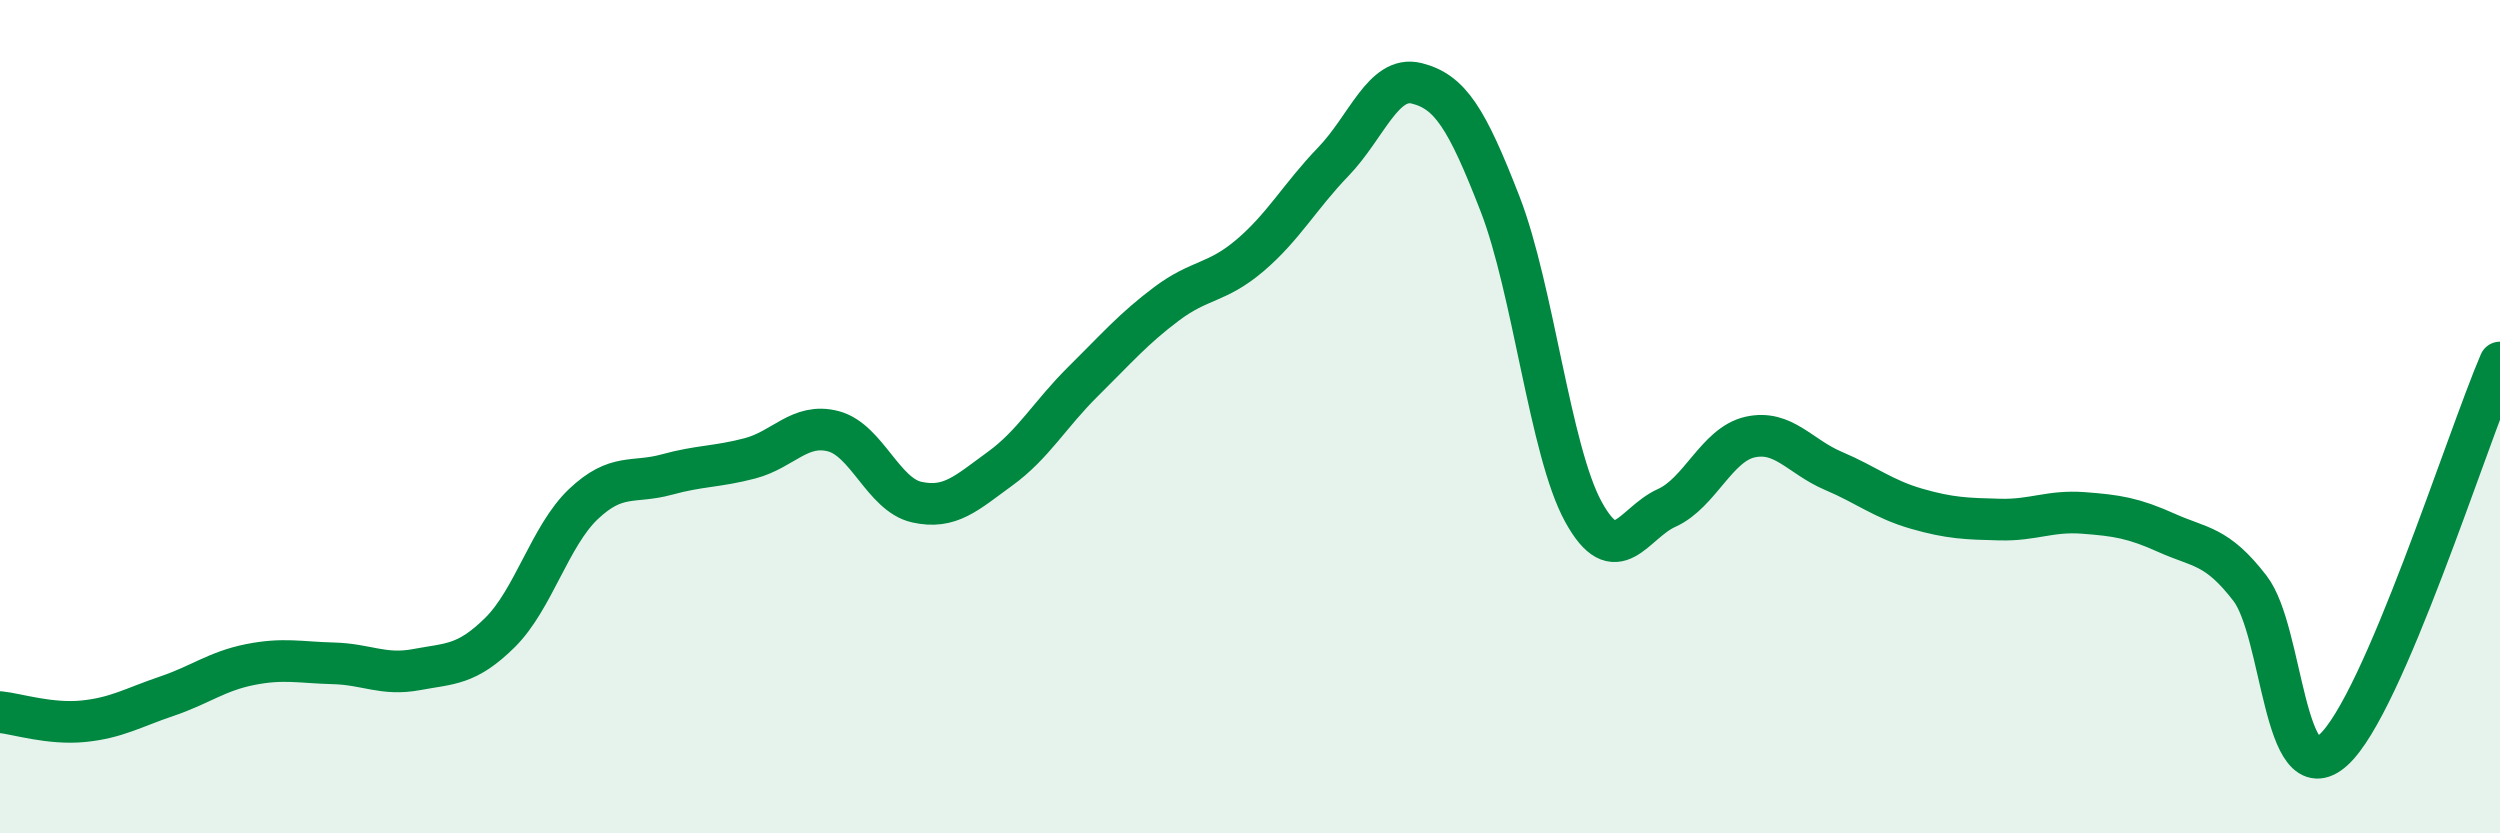
    <svg width="60" height="20" viewBox="0 0 60 20" xmlns="http://www.w3.org/2000/svg">
      <path
        d="M 0,17.09 C 0.4,17.13 1.2,17.39 2,17.31 C 2.8,17.23 3.2,16.98 4,16.71 C 4.8,16.44 5.2,16.11 6,15.95 C 6.8,15.79 7.2,15.9 8,15.92 C 8.8,15.94 9.2,16.22 10,16.07 C 10.8,15.92 11.2,15.97 12,15.18 C 12.8,14.39 13.2,12.86 14,12.1 C 14.8,11.34 15.2,11.61 16,11.39 C 16.8,11.17 17.2,11.21 18,11 C 18.8,10.79 19.2,10.14 20,10.35 C 20.8,10.56 21.2,11.87 22,12.05 C 22.8,12.23 23.2,11.83 24,11.25 C 24.8,10.67 25.2,9.94 26,9.15 C 26.8,8.36 27.2,7.89 28,7.29 C 28.8,6.69 29.2,6.81 30,6.13 C 30.8,5.45 31.2,4.71 32,3.88 C 32.8,3.05 33.2,1.8 34,2 C 34.8,2.2 35.2,2.83 36,4.89 C 36.8,6.95 37.2,10.82 38,12.28 C 38.8,13.74 39.2,12.55 40,12.19 C 40.8,11.83 41.2,10.67 42,10.49 C 42.8,10.31 43.2,10.96 44,11.3 C 44.8,11.64 45.2,11.98 46,12.21 C 46.8,12.44 47.2,12.45 48,12.47 C 48.8,12.49 49.2,12.25 50,12.31 C 50.8,12.37 51.2,12.43 52,12.79 C 52.8,13.15 53.2,13.08 54,14.12 C 54.8,15.16 54.8,19.08 56,18 C 57.2,16.92 59.2,10.56 60,8.7L60 20L0 20Z"
        fill="#008740"
        opacity="0.1"
        stroke-linecap="round"
        stroke-linejoin="round"
      />
      <path
        d="M 0,17.09 C 0.4,17.13 1.2,17.39 2,17.31 C 2.8,17.23 3.2,16.98 4,16.71 C 4.8,16.44 5.2,16.11 6,15.95 C 6.8,15.79 7.2,15.9 8,15.92 C 8.8,15.94 9.2,16.22 10,16.07 C 10.8,15.92 11.2,15.97 12,15.18 C 12.8,14.39 13.2,12.86 14,12.1 C 14.8,11.34 15.2,11.61 16,11.39 C 16.8,11.17 17.2,11.21 18,11 C 18.8,10.79 19.2,10.14 20,10.35 C 20.8,10.56 21.2,11.87 22,12.05 C 22.8,12.23 23.2,11.83 24,11.25 C 24.8,10.67 25.2,9.94 26,9.15 C 26.8,8.36 27.2,7.89 28,7.29 C 28.8,6.69 29.2,6.81 30,6.13 C 30.8,5.45 31.2,4.71 32,3.88 C 32.8,3.05 33.2,1.8 34,2 C 34.8,2.2 35.2,2.83 36,4.89 C 36.8,6.95 37.2,10.82 38,12.28 C 38.8,13.74 39.2,12.55 40,12.19 C 40.8,11.83 41.2,10.67 42,10.49 C 42.8,10.31 43.2,10.96 44,11.3 C 44.8,11.64 45.2,11.98 46,12.21 C 46.8,12.44 47.2,12.45 48,12.47 C 48.8,12.49 49.2,12.25 50,12.31 C 50.8,12.37 51.2,12.43 52,12.79 C 52.8,13.15 53.2,13.08 54,14.12 C 54.8,15.16 54.8,19.08 56,18 C 57.2,16.92 59.2,10.56 60,8.7"
        stroke="#008740"
        stroke-width="1"
        fill="none"
        stroke-linecap="round"
        stroke-linejoin="round"
      />
    </svg>
  